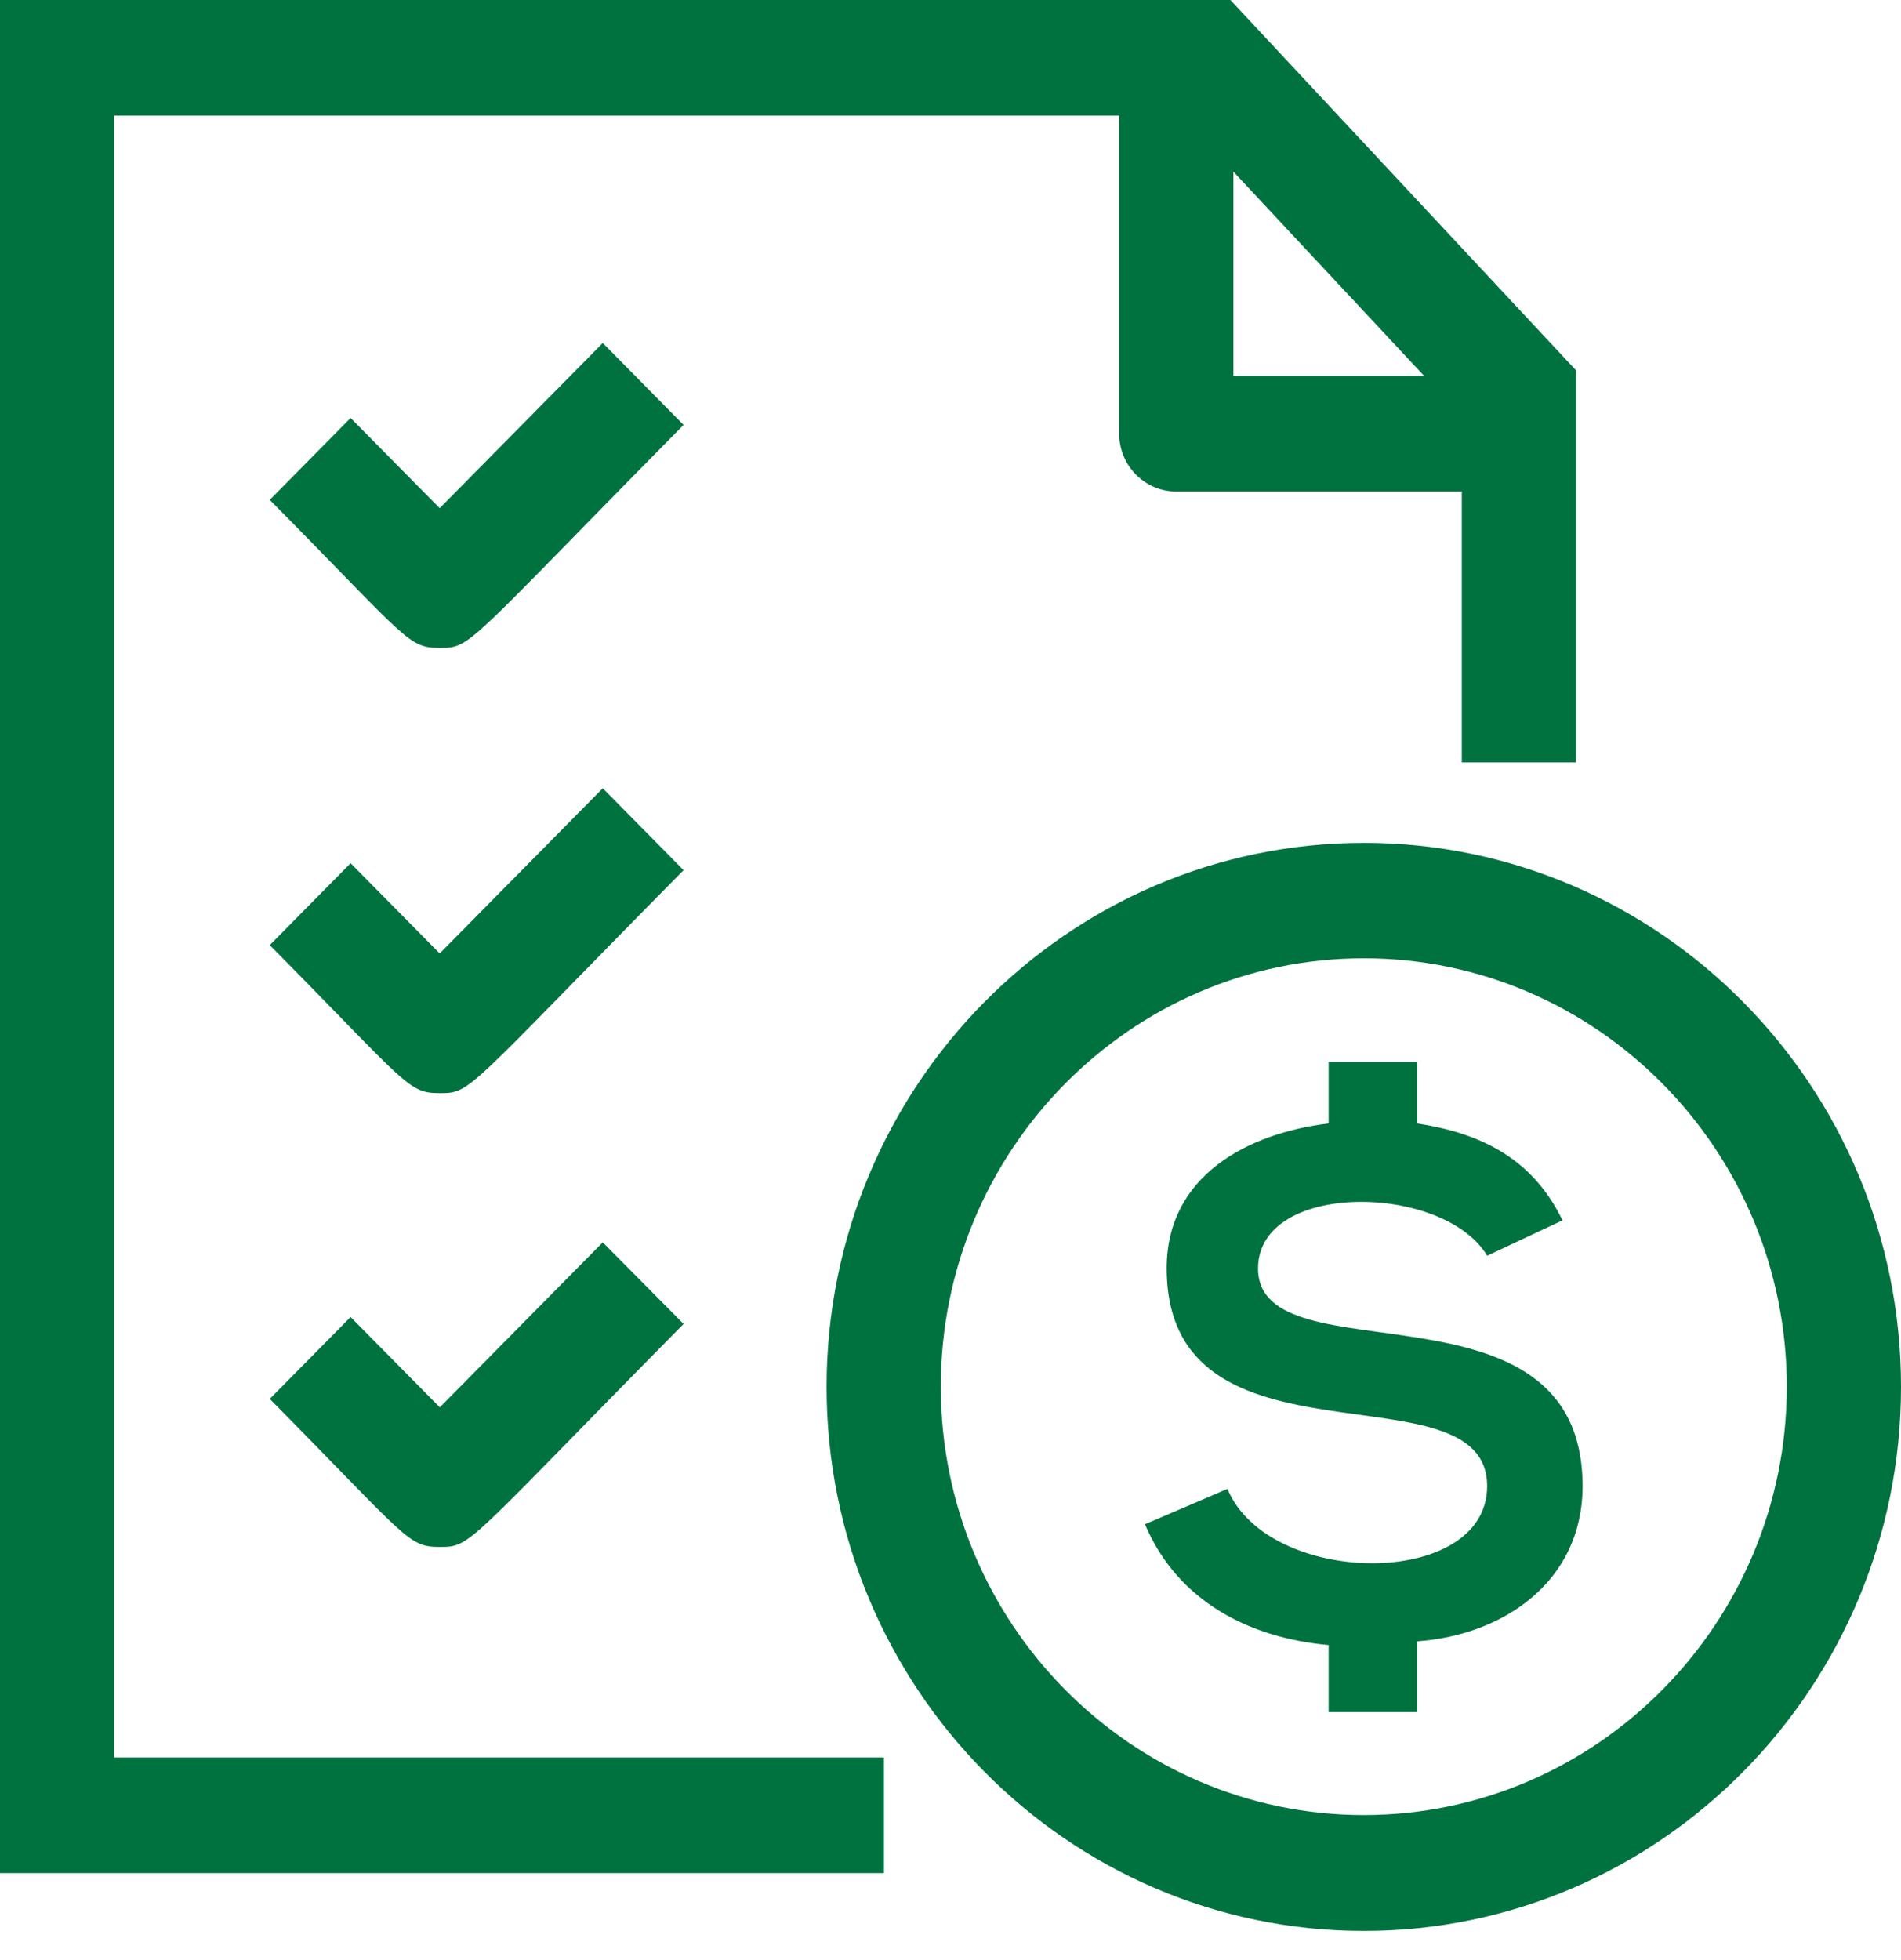<svg width="65" height="67" viewBox="0 0 65 67" fill="none" xmlns="http://www.w3.org/2000/svg">
    <g clip-path="url(#5uka7d4yva)">
        <path d="M46.632 62.047c-7.974 0-14.464-6.571-14.464-14.644s6.49-14.644 14.464-14.644c7.973 0 14.463 6.57 14.463 14.644 0 8.073-6.49 14.644-14.463 14.644zm0-33.234c-10.13 0-18.369 8.342-18.369 18.598 0 10.255 8.24 18.597 18.369 18.597S65 57.666 65 47.41c0-10.256-8.24-18.598-18.368-18.598zm7.481 21.982c0 3.265-2.694 5.1-5.654 5.313v2.42h-3.03v-2.293c-2.671-.237-5.154-1.47-6.28-4.128l2.82-1.21c1.406 3.377 8.88 3.432 8.88-.094 0-4.246-10.957-.198-10.957-7.449 0-3.163 2.772-4.617 5.537-4.95v-2.103h3.03v2.103c2.03.317 3.89 1.092 4.967 3.313l-2.577 1.21c-1.476-2.475-7.833-2.577-7.833.435 0 3.843 11.097.024 11.097 7.449v-.016zm-39.08-2.68 5.577-5.646 2.764 2.79c-7.49 7.584-7.247 7.623-8.34 7.623-1.094 0-1.094-.292-5.81-5.06l2.764-2.8 3.046 3.084v.008zm8.341-18.369c-7.49 7.583-7.247 7.623-8.34 7.623-1.094 0-1.094-.293-5.81-5.06l2.764-2.8 3.046 3.084 5.576-5.646 2.764 2.8zm0-15.22c-7.49 7.582-7.247 7.622-8.34 7.622-1.094 0-1.094-.293-5.81-5.06l2.764-2.8 3.046 3.084 5.576-5.646 2.764 2.8zm18.798-8.659 6.521 6.982h-6.52V5.867zM3.905 3.954h34.362v10.872c0 1.09.875 1.976 1.953 1.976h9.762v9.26h3.905V12.659L42.07 0H0v64.031h30.224v-3.953H3.904V3.954z" fill="#00723F"/>
    </g>
    <defs>
        <clipPath id="5uka7d4yva">
            <path fill="#fff" d="M0 0h65v67H0z"/>
        </clipPath>
    </defs>
</svg>
